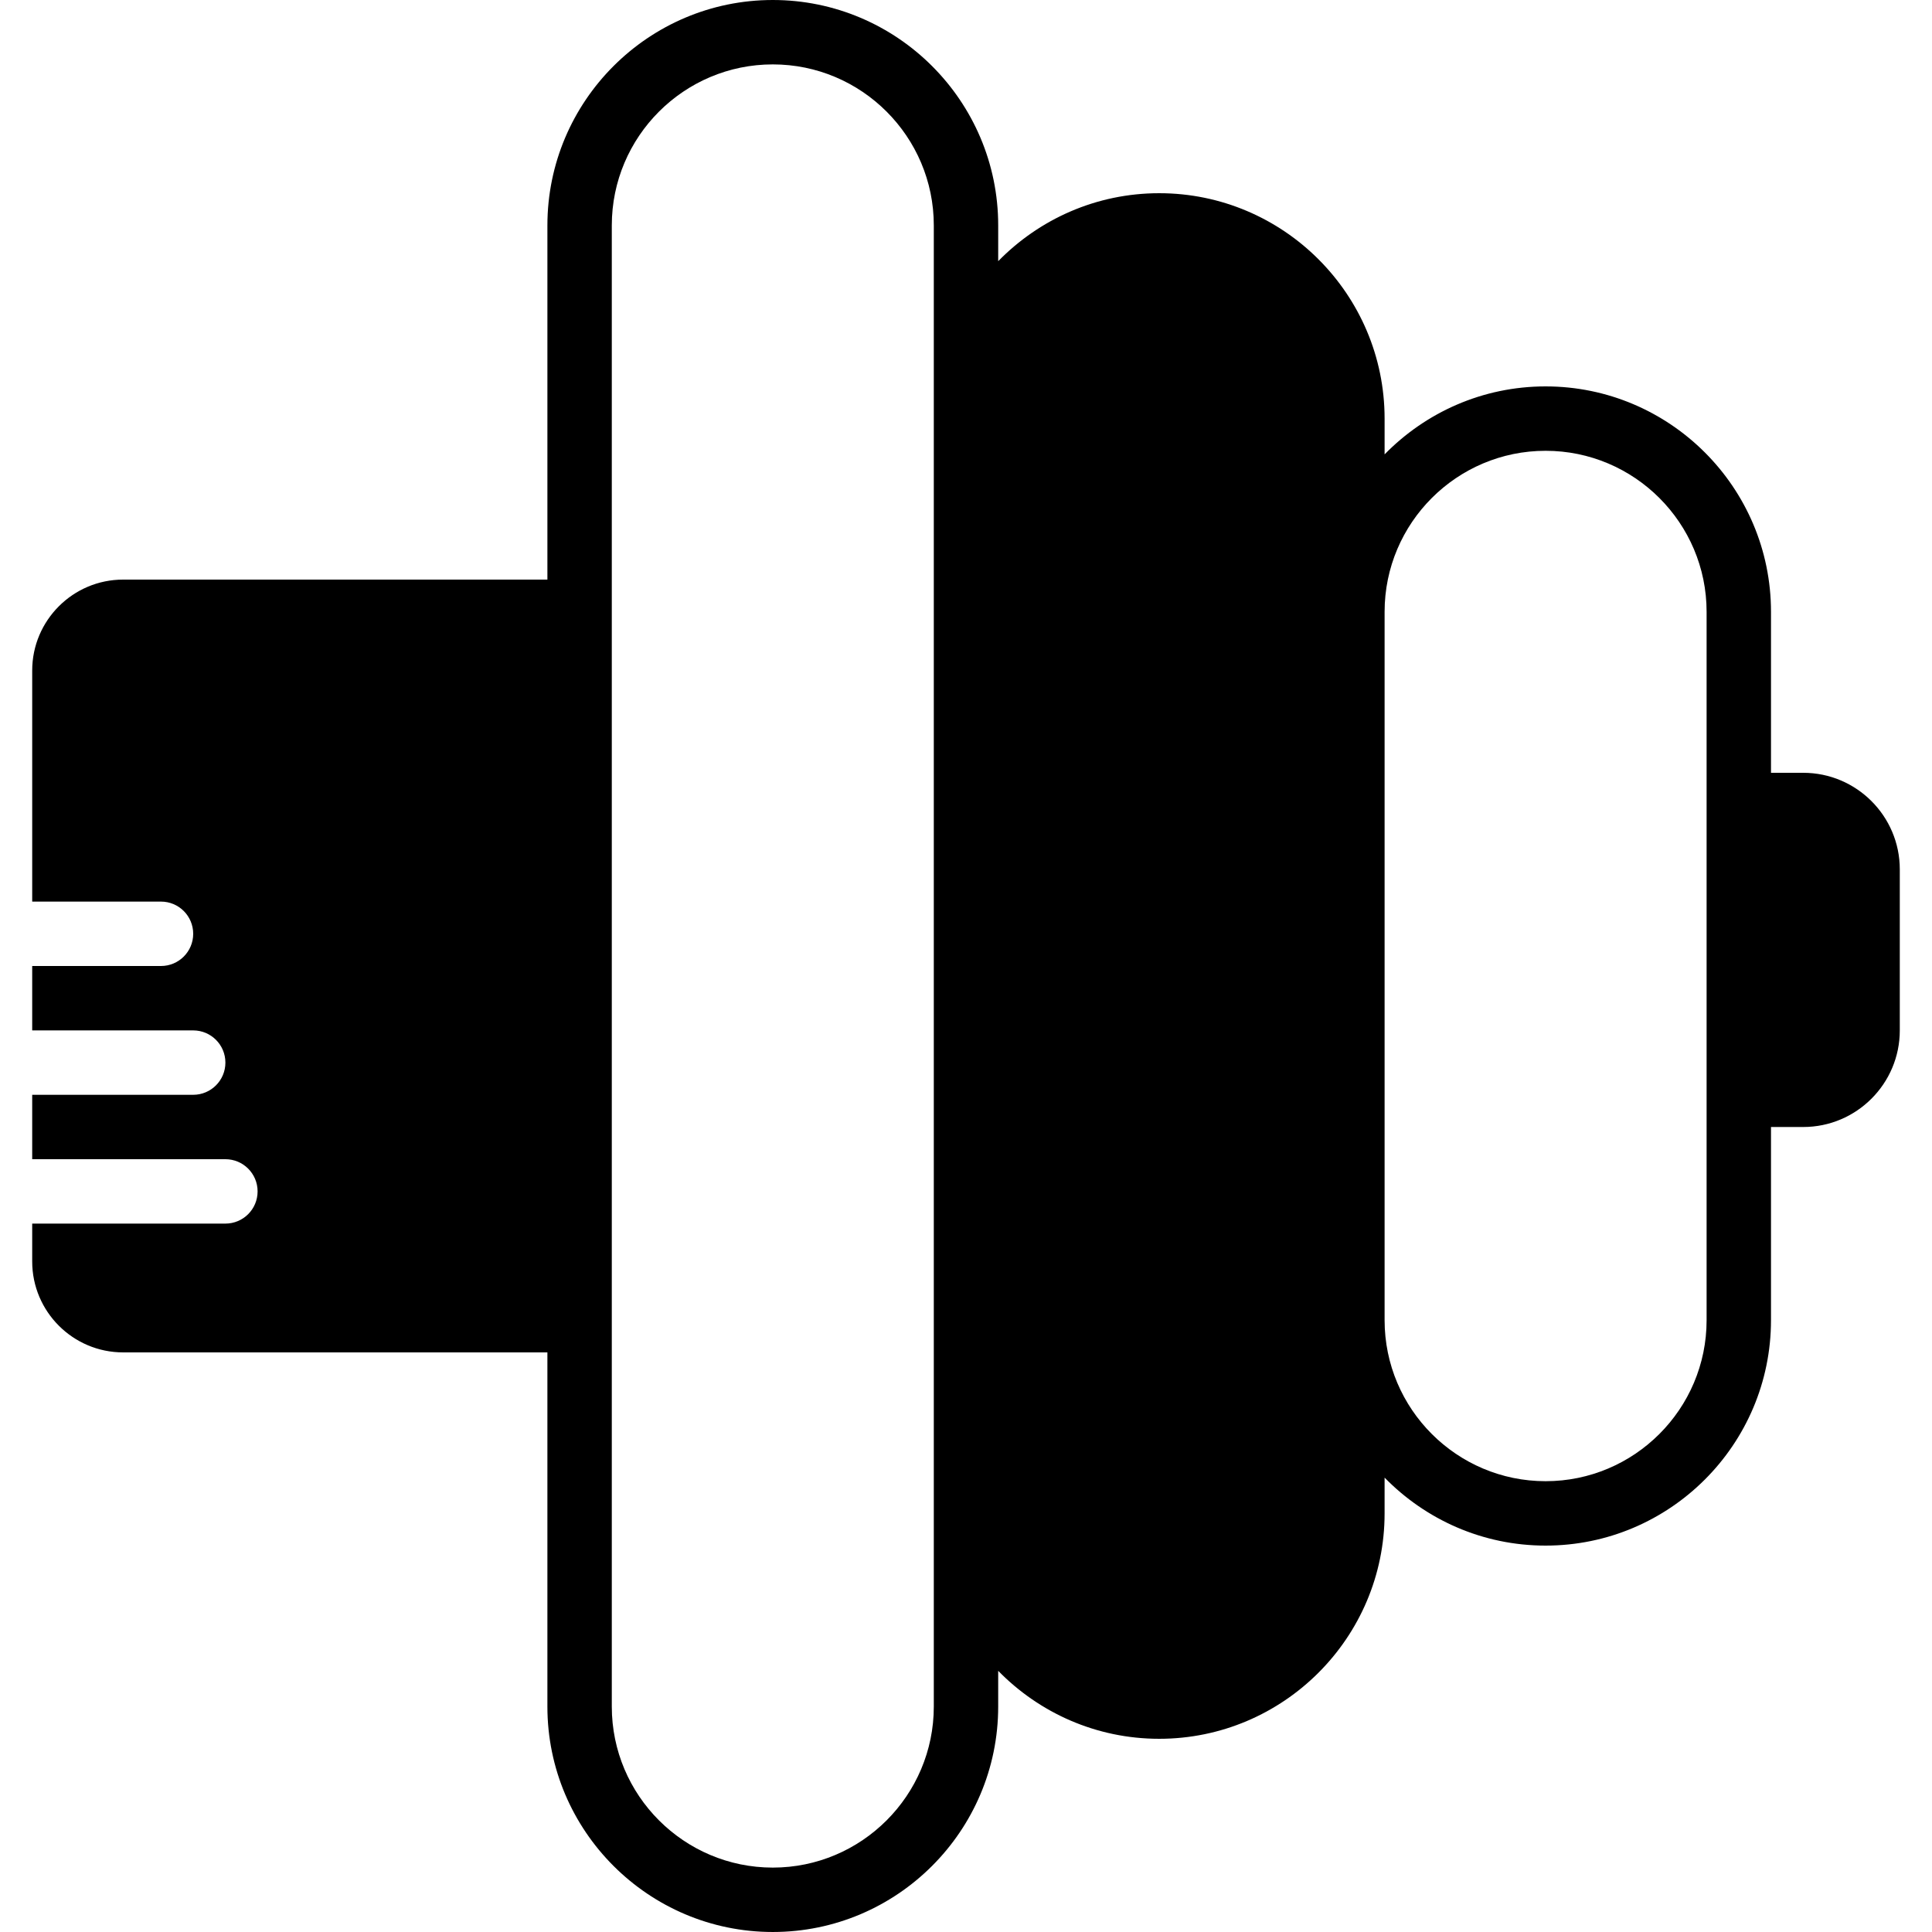 <?xml version="1.0" encoding="iso-8859-1"?>
<!-- Uploaded to: SVG Repo, www.svgrepo.com, Generator: SVG Repo Mixer Tools -->
<svg fill="#000000" height="800px" width="800px" version="1.1" id="Layer_1" xmlns="http://www.w3.org/2000/svg" xmlns:xlink="http://www.w3.org/1999/xlink" 
	 viewBox="0 0 512 512" xml:space="preserve">
<g>
	<g>
		<path d="M477.875,204.8h-8.542v-42.667c0-32.93-26.795-59.733-59.733-59.733c-16.708,0-31.812,6.912-42.667,18.014v-9.481
			c0-32.93-26.795-59.733-59.733-59.733c-16.708,0-31.812,6.912-42.667,18.014v-9.481C264.533,26.803,237.739,0,204.8,0
			s-59.733,26.803-59.733,59.733V153.6H32.631c-13.286,0-24.098,10.812-24.098,24.098v61.235h34.133c4.71,0,8.533,3.814,8.533,8.533
			S47.377,256,42.667,256H8.533v17.067H51.2c4.71,0,8.533,3.814,8.533,8.533c0,4.719-3.823,8.533-8.533,8.533H8.533V307.2h51.2
			c4.71,0,8.533,3.814,8.533,8.533s-3.823,8.533-8.533,8.533h-51.2v10.035c0,13.286,10.812,24.098,24.098,24.098h112.435v93.867
			c0,32.93,26.795,59.733,59.733,59.733s59.733-26.803,59.733-59.733v-9.481c10.854,11.102,25.958,18.014,42.667,18.014
			c32.939,0,59.733-26.803,59.733-59.733v-9.481c10.854,11.102,25.958,18.014,42.667,18.014c32.939,0,59.733-26.803,59.733-59.733
			v-51.2h8.542c14.114,0,25.591-11.486,25.591-25.591v-42.684C503.467,216.286,491.989,204.8,477.875,204.8z M247.467,110.933
			v290.133v51.2c0,23.526-19.14,42.667-42.667,42.667c-23.526,0-42.667-19.14-42.667-42.667v-102.4V162.133v-102.4
			c0-23.526,19.14-42.667,42.667-42.667c23.526,0,42.667,19.14,42.667,42.667V110.933z M452.267,213.333v76.8v59.733
			c0,23.526-19.14,42.667-42.667,42.667c-23.526,0-42.667-19.14-42.667-42.667V162.133c0-23.526,19.14-42.667,42.667-42.667
			c23.526,0,42.667,19.14,42.667,42.667V213.333z"/>
	</g>
</g>
</svg>
